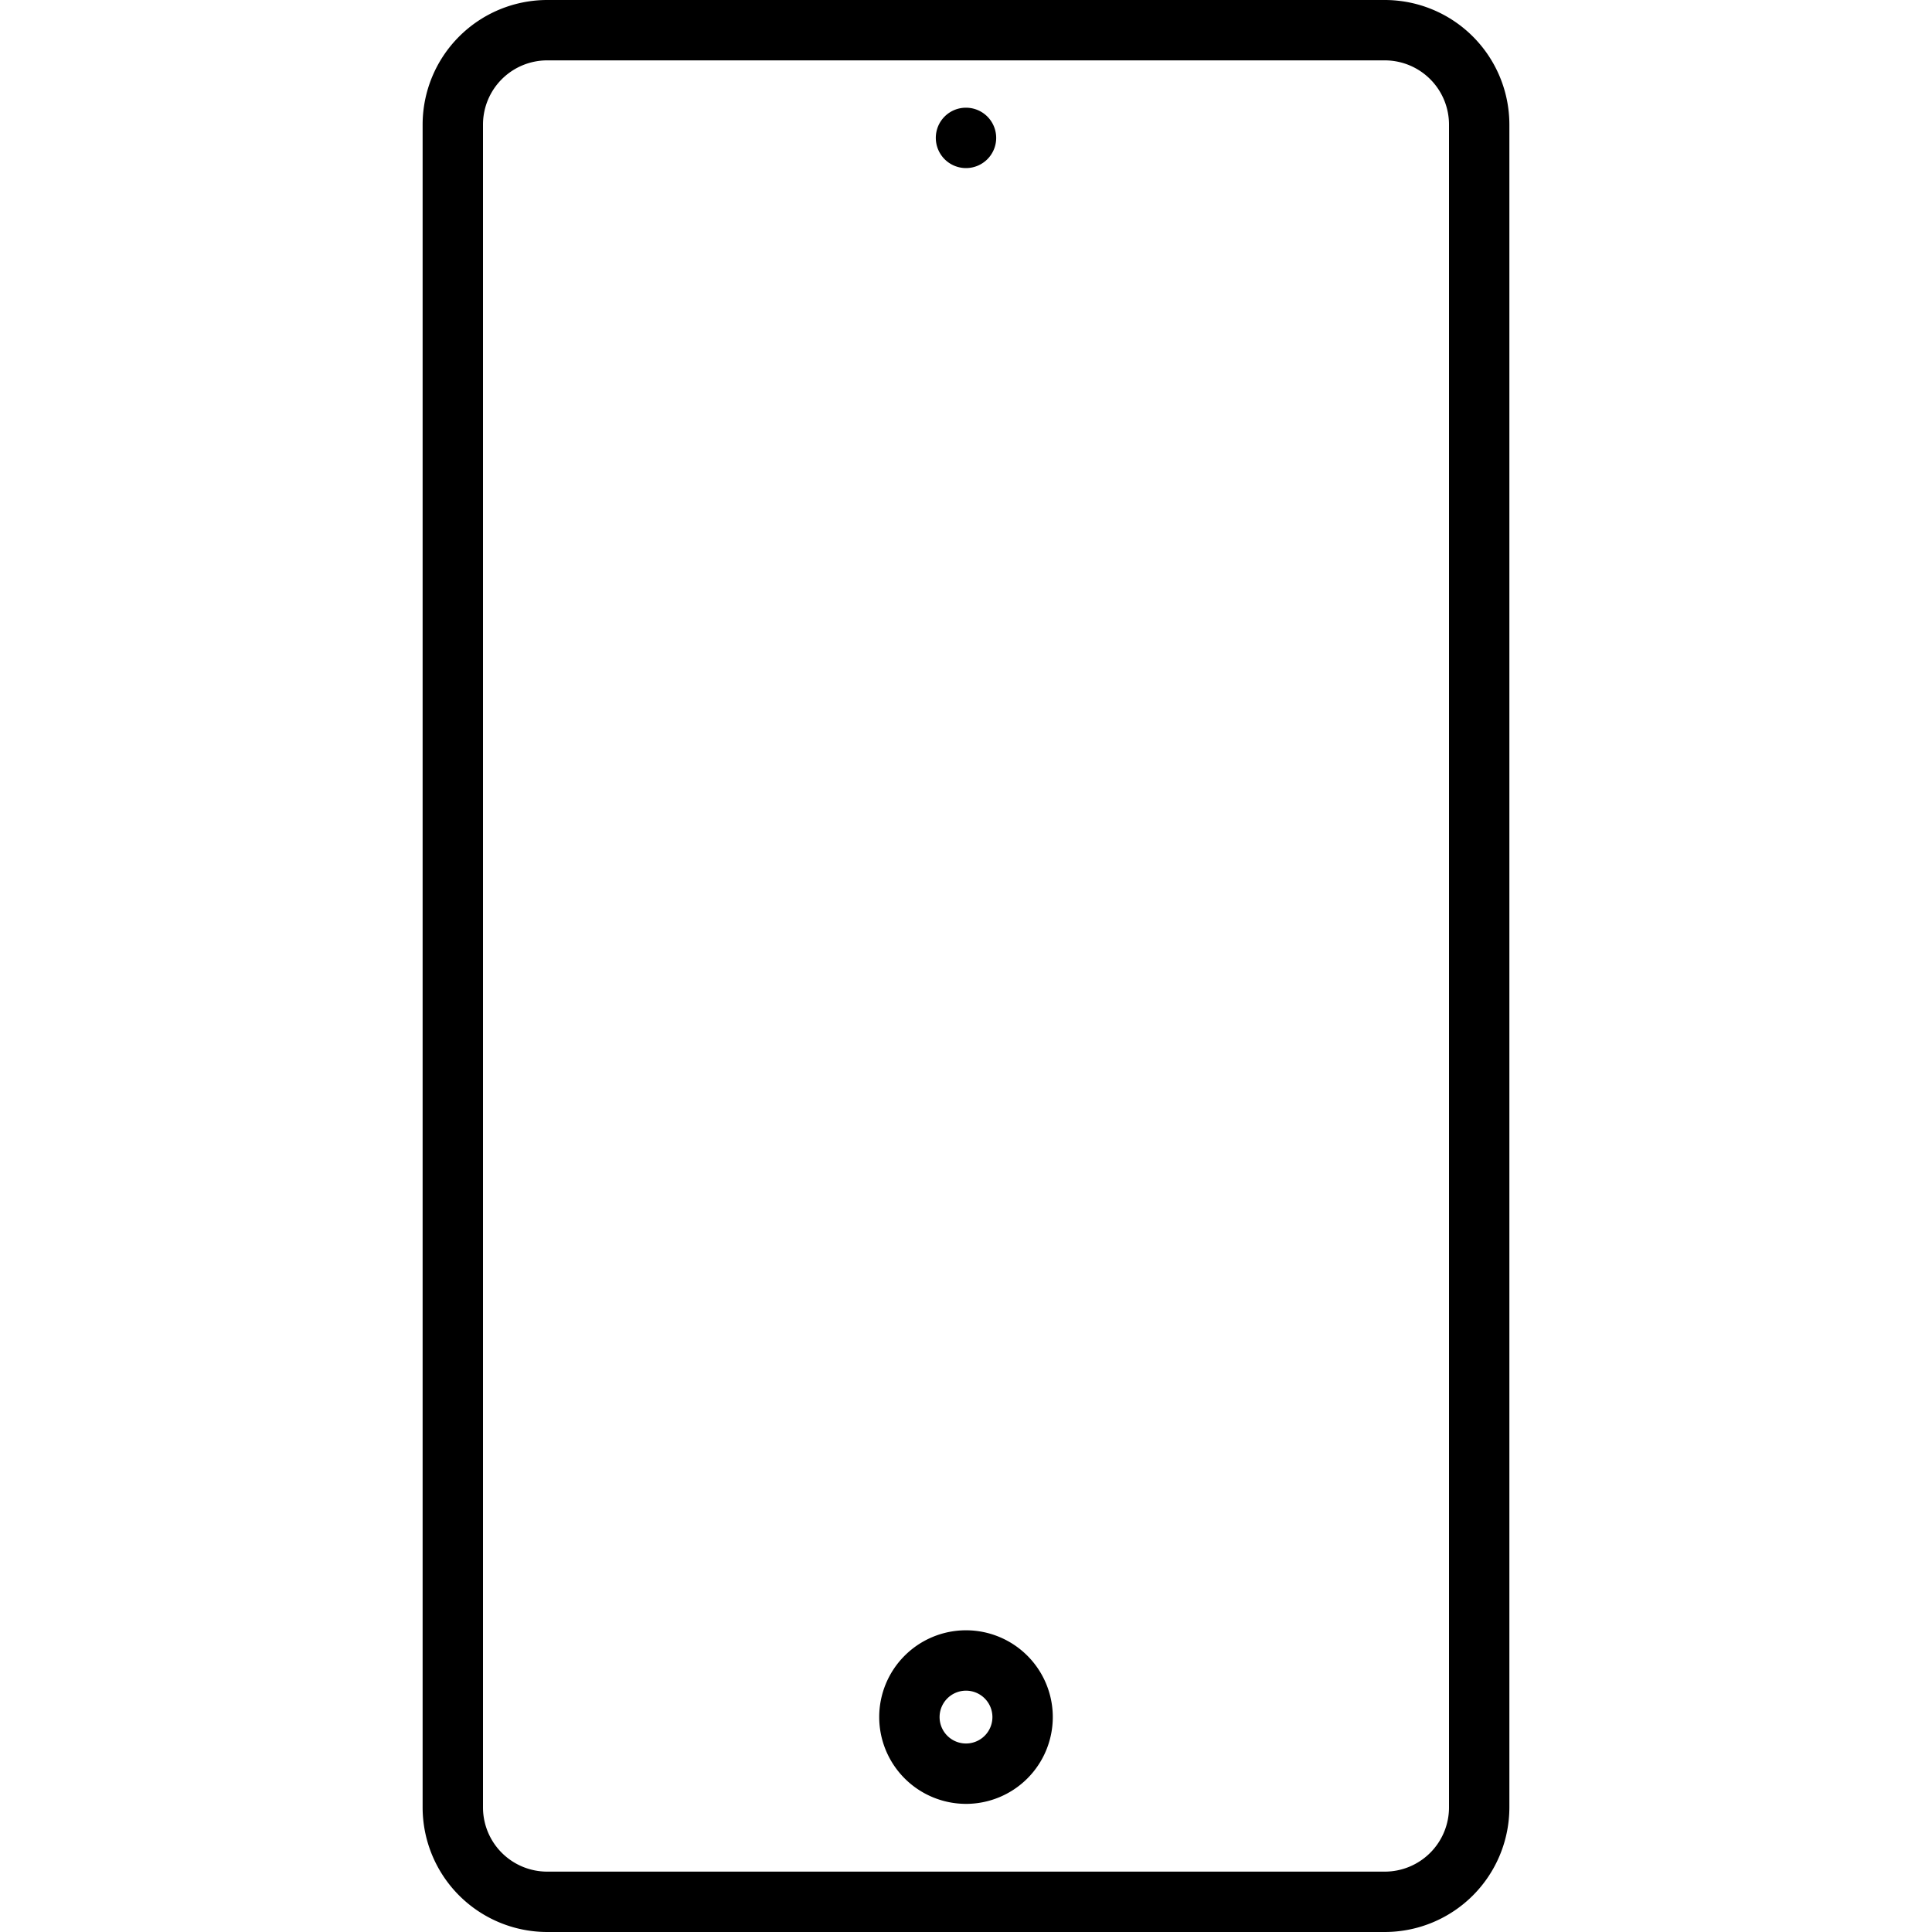 <svg id="Layer_1" height="512" viewBox="0 0 512 512" width="512" xmlns="http://www.w3.org/2000/svg" data-name="Layer 1"><path d="m145 512h222a33.038 33.038 0 0 0 33-33v-446a33.038 33.038 0 0 0 -33-33h-222a33.038 33.038 0 0 0 -33 33v446a33.038 33.038 0 0 0 33 33zm-17-479a17.019 17.019 0 0 1 17-17h222a17.019 17.019 0 0 1 17 17v446a17.019 17.019 0 0 1 -17 17h-222a17.019 17.019 0 0 1 -17-17zm128 445.044a23 23 0 1 0 -23-23 23.026 23.026 0 0 0 23 23zm0-30a7 7 0 1 1 -7 7 7.008 7.008 0 0 1 7-7zm-8-411.5a7.979 7.979 0 0 1 7.975-8h.05a8 8 0 1 1 -8.025 8z"/></svg>